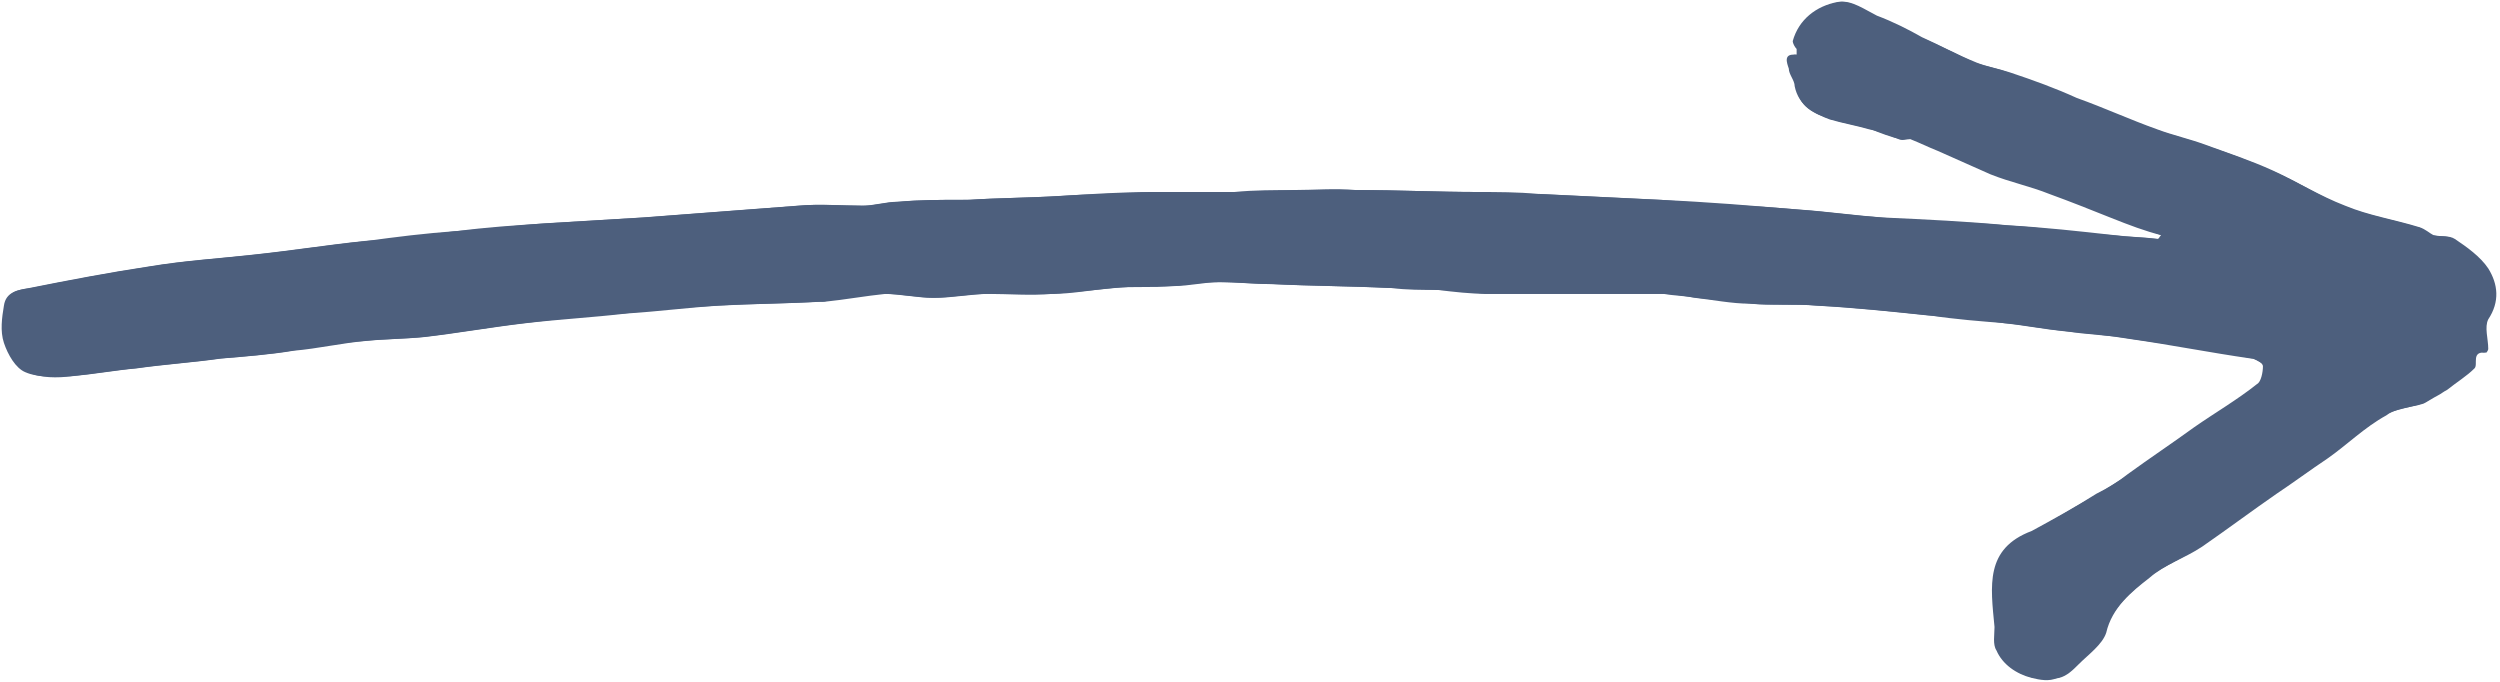<?xml version="1.0" encoding="UTF-8" standalone="no"?><svg xmlns="http://www.w3.org/2000/svg" xmlns:xlink="http://www.w3.org/1999/xlink" fill="#000000" height="34.8" preserveAspectRatio="xMidYMid meet" version="1" viewBox="-0.1 -0.1 127.6 34.8" width="127.6" zoomAndPan="magnify"><g fill="#4d5f7d" id="change1_1"><path d="M110.2,11.9c0,0.1,0,0.1-0.1,0.2c-0.8-0.1-1.5-0.1-2.3-0.2c-1.8-0.2-3.6-0.4-5.4-0.5 c-2.1-0.2-4.2-0.3-6.4-0.4c-1.4-0.1-2.8-0.3-4.2-0.4c-2.4-0.2-4.8-0.3-7.1-0.5c-2.1-0.1-4.1-0.2-6.2-0.3c-1,0-2.1,0-3.1-0.1 c-2.1,0-4.2-0.1-6.2-0.1c-1.1,0-2.1,0-3.2,0c-1,0-2.1,0-3.1,0.1c-1.4,0-2.8,0-4.2,0c-1.5,0-3.1,0.1-4.6,0.2 c-1.6,0.1-3.2,0.1-4.8,0.2c-0.1,0-0.2,0-0.3,0c-1.1,0-2.2,0-3.3,0.1c-0.6,0-1.2,0.2-1.8,0.2c-1.1,0-2.2-0.1-3.3,0 c-2.6,0.2-5.2,0.4-7.9,0.6c-1.7,0.1-3.3,0.2-5,0.3c-1.5,0.1-3,0.3-4.6,0.4c-1.5,0.2-3,0.4-4.6,0.5c-1.9,0.2-3.8,0.5-5.7,0.7 c-1.8,0.2-3.5,0.3-5.3,0.6c-2,0.3-4.1,0.7-6.1,1.1c-0.6,0.1-1.2,0.2-1.3,0.9c-0.1,0.6-0.2,1.3,0,1.9c0.2,0.6,0.6,1.3,1.1,1.5 c0.7,0.3,1.5,0.2,2.3,0.2c1.1-0.1,2.2-0.3,3.3-0.4c1.4-0.2,2.9-0.3,4.3-0.5c1.2-0.1,2.5-0.2,3.7-0.4c1.2-0.2,2.5-0.4,3.7-0.5 c1-0.1,2-0.1,3-0.2c1.7-0.2,3.4-0.5,5.1-0.7c1.7-0.2,3.5-0.4,5.2-0.5c1.6-0.2,3.1-0.3,4.7-0.4c1.7-0.1,3.4-0.1,5.2-0.2 c0.1,0,0.1,0,0.2,0c1-0.2,2.1-0.4,3.1-0.4c0.8,0,1.7,0.2,2.5,0.2c0.9,0,1.8-0.2,2.8-0.2c1.1,0,2.2,0.1,3.3,0c1,0,2-0.2,3.1-0.3 c1-0.1,2,0,3.1-0.1c0.8,0,1.6-0.2,2.3-0.2c0.9,0,1.8,0.1,2.7,0.1c2,0.1,4,0.1,6,0.2c0.8,0,1.6,0,2.4,0.1c0.8,0,1.7,0.1,2.5,0.2 c1.3,0,2.6,0,3.9,0c1.7,0,3.4,0,5.1,0c0.6,0,1.1,0.1,1.7,0.2c0.9,0.1,1.9,0.3,2.8,0.3c1.1,0.1,2.3,0,3.4,0.1 c1.9,0.1,3.8,0.3,5.7,0.5c1.3,0.1,2.6,0.2,3.9,0.4c1,0.1,2,0.3,3,0.4c1.1,0.1,2.2,0.2,3.4,0.4c2.1,0.3,4.1,0.7,6.2,1 c0.2,0,0.6,0.2,0.6,0.4c0,0.3-0.1,0.8-0.3,0.9c-1,0.8-2.2,1.5-3.2,2.2c-1.1,0.8-2.3,1.6-3.4,2.4c-0.5,0.4-1,0.7-1.6,1 c-1.1,0.7-2.2,1.3-3.3,1.9c-2.4,0.9-2.1,2.8-1.9,4.9c0.1,0,0,0,0,0c0,0.4-0.1,0.9,0.1,1.2c0.3,0.7,1,1.2,1.8,1.4 c0.4,0.1,0.9,0.2,1.3,0c0.4-0.1,0.7-0.4,1-0.7c0.5-0.5,1.2-1,1.4-1.6c0.4-1.3,1.3-2,2.2-2.8c0.8-0.6,1.8-1,2.7-1.6 c1.3-0.9,2.5-1.8,3.8-2.7c0.9-0.6,1.8-1.2,2.6-1.8c1-0.7,2-1.6,3-2.2c0.5-0.3,1.3-0.4,1.9-0.6c0.3-0.1,0.5-0.3,0.7-0.4 c0.2-0.1,0.3-0.2,0.5-0.3c0.5-0.4,1-0.7,1.4-1.1c0.2-0.2-0.2-1,0.6-0.8c0,0,0.1-0.1,0.1-0.2c0-0.5-0.2-1.1,0-1.5 c0.6-0.9,0.5-1.8,0-2.6c-0.4-0.6-1.1-1.1-1.7-1.5c-0.3-0.2-0.7-0.1-1.1-0.2c-0.3-0.1-0.5-0.4-0.7-0.4c-1.3-0.4-2.6-0.6-3.8-1.1 c-1.3-0.5-2.4-1.3-3.7-1.8c-1.1-0.5-2.2-0.9-3.4-1.3c-0.8-0.3-1.7-0.5-2.5-0.8c-1.4-0.5-2.8-1.1-4.1-1.6c-1.1-0.4-2.3-0.9-3.4-1.3 c-0.5-0.2-1.1-0.3-1.7-0.5c-0.9-0.4-1.8-0.9-2.8-1.3c-0.8-0.4-1.5-0.8-2.3-1.1c-0.6-0.3-1.3-0.8-1.9-0.7c-1.1,0.2-2,0.9-2.3,2 c0,0.1,0.1,0.3,0.2,0.4c0,0.1,0,0.2,0,0.3c-0.7-0.1-0.5,0.4-0.4,0.7c0,0.3,0.3,0.6,0.3,0.9c0.2,1,1,1.4,1.8,1.7 c0.7,0.2,1.3,0.3,2,0.5c0.5,0.1,1,0.3,1.5,0.5c0.2,0.1,0.4,0,0.6,0c0.5,0.2,0.9,0.4,1.4,0.6c0.9,0.4,1.8,0.8,2.7,1.2 c1,0.4,2,0.6,3,1c1.1,0.4,2.1,0.8,3.1,1.2C108.6,11.4,109.4,11.7,110.2,11.9z" fill="inherit"/><path d="M110.2,11.9c-0.8-0.3-1.6-0.6-2.4-0.9c-1.1-0.4-2.1-0.9-3.1-1.2c-1-0.4-2-0.6-3-1c-0.9-0.3-1.8-0.8-2.7-1.2 C98.4,7.4,98,7.2,97.5,7c-0.2-0.1-0.4,0-0.6,0c-0.5-0.1-1-0.3-1.5-0.5c-0.7-0.2-1.3-0.3-2-0.5c-0.9-0.3-1.7-0.6-1.8-1.7 c-0.1-0.3-0.3-0.6-0.3-0.9c0-0.3-0.2-0.8,0.4-0.7c0-0.1,0-0.2,0-0.3c0-0.1-0.2-0.3-0.2-0.4c0.4-1.2,1.3-1.8,2.3-2 c0.6-0.1,1.3,0.4,1.9,0.7C96.5,1,97.3,1.4,98,1.8c0.9,0.4,1.8,0.9,2.8,1.3c0.5,0.2,1.1,0.3,1.7,0.5c1.2,0.4,2.3,0.8,3.4,1.3 c1.4,0.5,2.7,1.1,4.1,1.6c0.8,0.3,1.7,0.5,2.5,0.8c1.1,0.4,2.3,0.8,3.4,1.3c1.3,0.6,2.4,1.3,3.7,1.8c1.2,0.5,2.5,0.7,3.8,1.1 c0.3,0.1,0.5,0.3,0.7,0.4c0.4,0.1,0.8,0,1.1,0.2c0.6,0.4,1.3,0.9,1.7,1.5c0.5,0.8,0.6,1.7,0,2.6c-0.2,0.4,0,1,0,1.5 c0,0.1-0.1,0.2-0.1,0.2c-0.8-0.1-0.4,0.6-0.6,0.8c-0.4,0.4-0.9,0.7-1.4,1.1c-0.2,0.1-0.3,0.2-0.5,0.3c-0.2,0.1-0.5,0.3-0.7,0.4 c-0.6,0.2-1.4,0.2-1.9,0.6c-1.1,0.6-2,1.5-3,2.2c-0.9,0.6-1.7,1.2-2.6,1.8c-1.3,0.9-2.5,1.8-3.8,2.7c-0.9,0.6-1.9,0.9-2.7,1.6 c-0.9,0.7-1.9,1.5-2.2,2.8c-0.2,0.6-0.9,1.1-1.4,1.6c-0.3,0.3-0.6,0.6-1,0.7c-0.4,0.1-0.9,0-1.3,0c-0.8-0.2-1.4-0.6-1.8-1.4 c-0.2-0.3-0.1-0.8-0.1-1.2c0,0,0.1,0,0,0c-0.3-2-0.5-3.9,1.9-4.9c1.1-0.6,2.2-1.3,3.3-1.9c0.5-0.3,1.1-0.7,1.6-1 c1.1-0.8,2.2-1.6,3.4-2.4c1.1-0.7,2.2-1.4,3.2-2.2c0.2-0.2,0.3-0.6,0.3-0.9c0-0.1-0.4-0.3-0.6-0.4c-2.1-0.4-4.1-0.7-6.2-1 c-1.1-0.2-2.2-0.2-3.4-0.4c-1-0.1-2-0.3-3-0.4c-1.3-0.1-2.6-0.2-3.9-0.4c-1.9-0.2-3.8-0.4-5.7-0.5c-1.1-0.1-2.3,0-3.4-0.1 c-0.9-0.1-1.9-0.2-2.8-0.3c-0.6-0.1-1.1-0.1-1.7-0.2c-1.7,0-3.4,0-5.1,0c-1.3,0-2.6,0-3.9,0c-0.8,0-1.7-0.1-2.5-0.2 c-0.8,0-1.6,0-2.4-0.1c-2-0.1-4-0.1-6-0.2c-0.9,0-1.8-0.1-2.7-0.1c-0.8,0-1.6,0.1-2.3,0.2c-1,0-2,0-3.1,0.1c-1,0.1-2,0.2-3.1,0.3 c-1.1,0-2.2-0.1-3.3,0c-0.9,0-1.8,0.2-2.8,0.2c-0.8,0-1.7-0.2-2.5-0.2c-1,0.1-2.1,0.3-3.1,0.4c-0.1,0-0.1,0-0.2,0 c-1.7,0.1-3.4,0.1-5.2,0.2c-1.6,0.1-3.1,0.3-4.7,0.4c-1.7,0.2-3.5,0.3-5.2,0.5c-1.7,0.2-3.4,0.5-5.1,0.7c-1,0.1-2,0.1-3,0.2 c-1.2,0.1-2.5,0.4-3.7,0.5c-1.2,0.2-2.5,0.3-3.7,0.4c-1.4,0.2-2.9,0.3-4.3,0.5c-1.1,0.1-2.2,0.3-3.3,0.4c-0.8,0.1-1.6,0.1-2.3-0.2 c-0.5-0.2-0.9-0.9-1.1-1.5c-0.2-0.6-0.1-1.3,0-1.9c0.1-0.8,0.7-0.8,1.3-0.9c2-0.4,4.1-0.8,6.1-1.1c1.8-0.3,3.5-0.4,5.3-0.6 c1.9-0.2,3.8-0.5,5.7-0.7c1.5-0.2,3-0.4,4.6-0.5c1.5-0.2,3-0.3,4.6-0.4c1.7-0.1,3.3-0.2,5-0.3c2.6-0.2,5.2-0.4,7.9-0.6 c1.1-0.1,2.2,0,3.3,0c0.6,0,1.2-0.2,1.8-0.2c1.1-0.1,2.2-0.1,3.3-0.1c0.1,0,0.2,0,0.3,0C50.8,10,52.4,10,54,9.9 c1.5-0.1,3.1-0.1,4.6-0.2c1.4,0,2.8,0,4.2,0c1,0,2.1,0,3.1-0.1c1.1,0,2.1-0.1,3.2,0c2.1,0,4.2,0.1,6.2,0.1c1,0,2.1,0,3.1,0.1 c2.1,0.1,4.1,0.2,6.2,0.3c2.4,0.1,4.8,0.3,7.1,0.5c1.4,0.1,2.8,0.3,4.2,0.4c2.1,0.2,4.2,0.2,6.4,0.4c1.8,0.1,3.6,0.4,5.4,0.5 c0.8,0.1,1.5,0.1,2.3,0.2C110.1,12.1,110.1,12,110.2,11.9z" fill="inherit"/></g></svg>